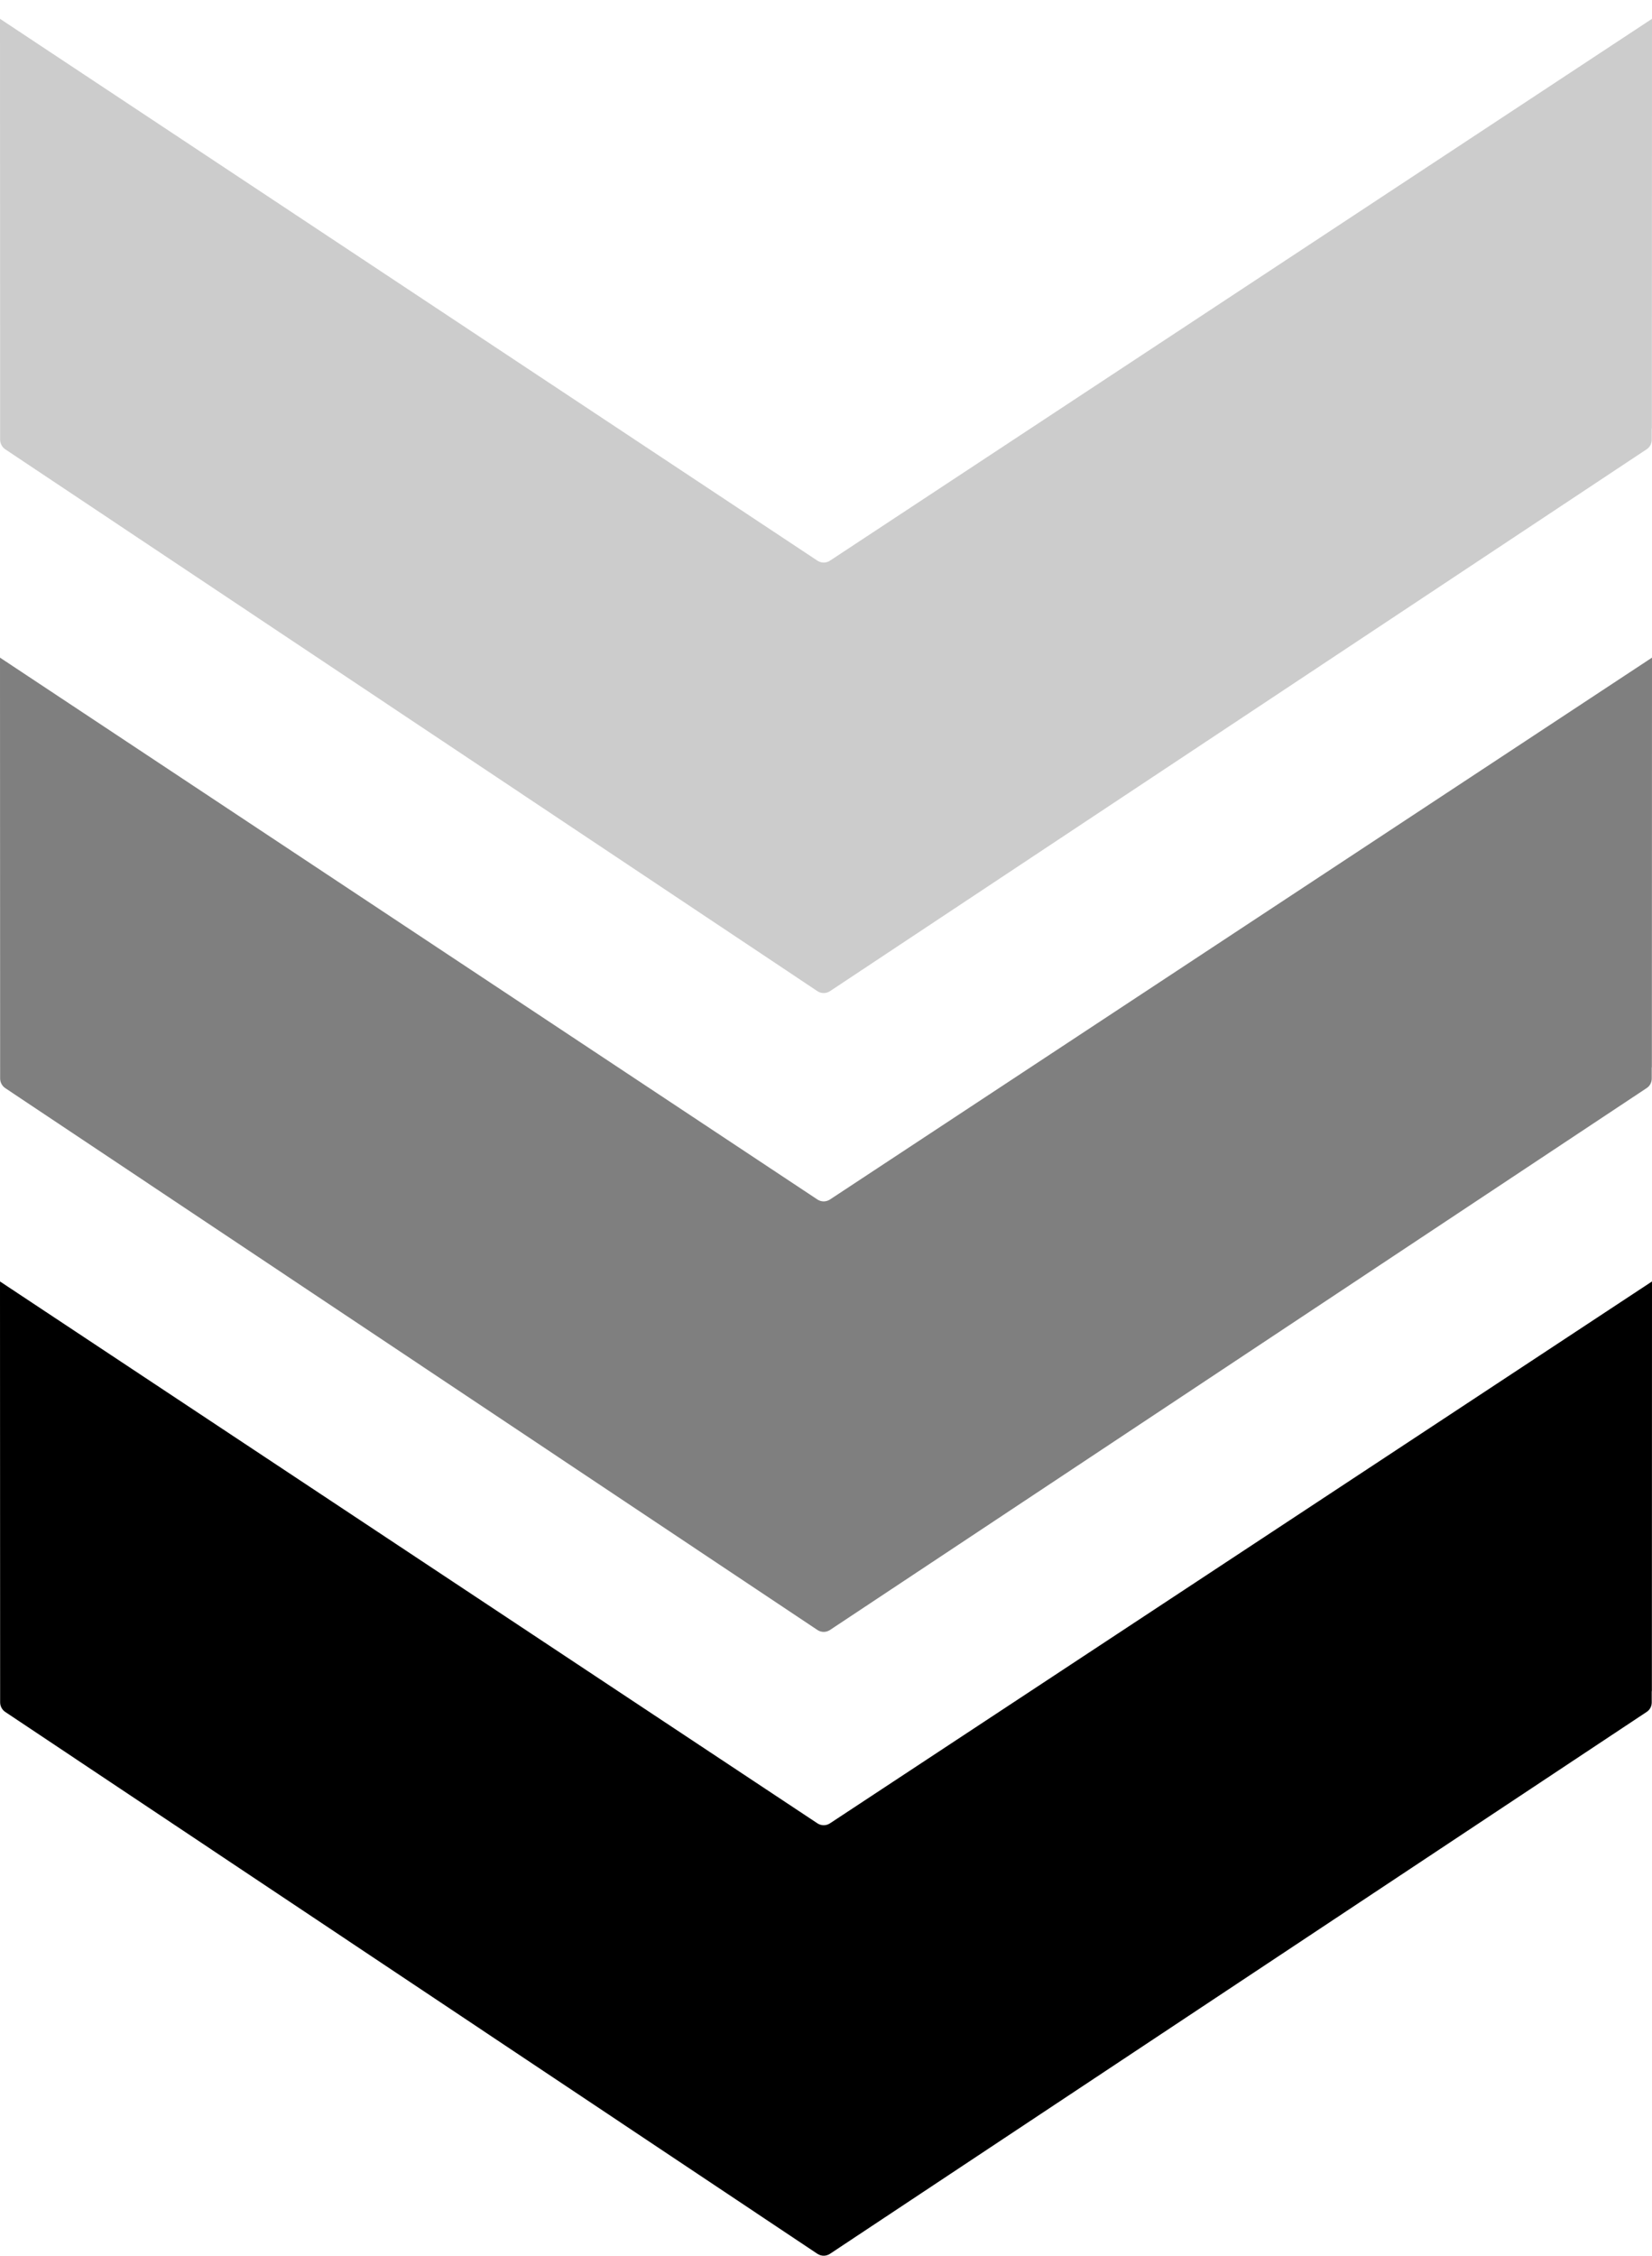 <?xml version="1.0" encoding="utf-8"?>
<!-- Generator: Adobe Illustrator 24.3.0, SVG Export Plug-In . SVG Version: 6.00 Build 0)  -->
<svg version="1.1" id="Layer_1" xmlns="http://www.w3.org/2000/svg" xmlns:xlink="http://www.w3.org/1999/xlink" x="0px" y="0px"
	 viewBox="0 0 125.64 171.5" style="enable-background:new 0 0 125.64 171.5;" xml:space="preserve">
<style type="text/css">
	.st0{opacity:0.5;}
	.st1{opacity:0.2;}
</style>
<g>
	<g class="st0">
		<g>
			<path d="M0.01,81.15V82c0,0.29,0.15,0.57,0.39,0.73l61.77,41.2c0.29,0.19,0.66,0.19,0.95,0l62.11-41.2
				c0.25-0.16,0.39-0.43,0.39-0.73v-0.85h0.01L125.64,50L63.12,91.2c-0.29,0.19-0.66,0.19-0.95,0L0,50L0.01,81.15L0.01,81.15z"/>
		</g>
	</g>
	<g>
		<g>
			<path d="M0.01,128.58v0.85c0,0.29,0.15,0.57,0.39,0.73l61.77,41.2c0.29,0.19,0.66,0.19,0.95,0l62.11-41.2
				c0.25-0.16,0.39-0.43,0.39-0.73v-0.85h0.01l0.01-31.15l-62.52,41.2c-0.29,0.19-0.66,0.19-0.95,0L0,97.43L0.01,128.58L0.01,128.58
				z"/>
		</g>
	</g>
	<g class="st1">
		<g>
			<path d="M0.01,32.58v0.85c0,0.29,0.15,0.57,0.39,0.73l61.77,41.2c0.29,0.19,0.66,0.19,0.95,0l62.11-41.2
				c0.25-0.16,0.39-0.43,0.39-0.73v-0.85h0.01l0.01-31.15l-62.52,41.2c-0.29,0.19-0.66,0.19-0.95,0L0,1.43L0.01,32.58L0.01,32.58z"
				/>
		</g>
	</g>
</g>
</svg>
